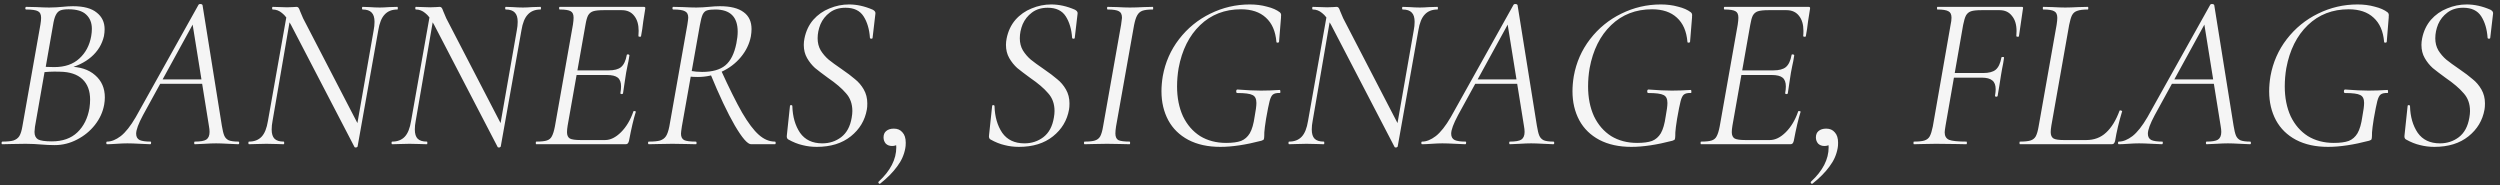 <?xml version="1.0" encoding="UTF-8"?> <svg xmlns="http://www.w3.org/2000/svg" width="364" height="27" viewBox="0 0 364 27" fill="none"><rect x="0" y="0" width="364" height="27" fill="#333333" stroke="none"/><path d="M9.984 9.704C11.627 9.704 12.917 10.12 13.856 10.952C14.795 11.763 15.264 12.84 15.264 14.184C15.264 14.525 15.232 14.877 15.168 15.24C14.976 16.307 14.528 17.288 13.824 18.184C13.12 19.08 12.245 19.795 11.2 20.328C10.176 20.861 9.099 21.128 7.968 21.128C7.328 21.128 6.635 21.096 5.888 21.032C5.632 21.011 5.323 20.989 4.96 20.968C4.597 20.947 4.192 20.936 3.744 20.936L1.728 20.968C1.387 20.989 0.917 21 0.32 21C0.256 21 0.224 20.936 0.224 20.808C0.245 20.68 0.277 20.616 0.32 20.616C1.045 20.616 1.589 20.563 1.952 20.456C2.336 20.328 2.624 20.115 2.816 19.816C3.008 19.496 3.157 19.016 3.264 18.376L5.888 3.56C5.952 3.176 5.984 2.856 5.984 2.6C5.984 2.109 5.835 1.789 5.536 1.64C5.237 1.469 4.661 1.384 3.808 1.384C3.723 1.384 3.68 1.32 3.68 1.192C3.701 1.064 3.744 1 3.808 1L5.28 1.032C6.091 1.075 6.72 1.096 7.168 1.096C7.552 1.096 7.893 1.085 8.192 1.064C8.512 1.043 8.789 1.021 9.024 1C9.643 0.936 10.176 0.904 10.624 0.904C12.181 0.904 13.333 1.213 14.08 1.832C14.848 2.429 15.232 3.24 15.232 4.264C15.232 4.563 15.2 4.893 15.136 5.256C14.859 6.451 14.24 7.464 13.28 8.296C12.341 9.107 11.115 9.693 9.6 10.056L9.984 9.704ZM9.984 1.352C9.472 1.352 9.077 1.405 8.8 1.512C8.523 1.619 8.299 1.843 8.128 2.184C7.957 2.504 7.819 3.016 7.712 3.72L6.624 9.928L5.728 9.672C6.56 9.736 7.285 9.768 7.904 9.768C9.44 9.768 10.656 9.352 11.552 8.52C12.469 7.688 13.045 6.6 13.28 5.256C13.344 4.893 13.376 4.541 13.376 4.2C13.376 3.325 13.099 2.632 12.544 2.12C12.011 1.608 11.157 1.352 9.984 1.352ZM7.552 20.584C9.109 20.584 10.347 20.147 11.264 19.272C12.181 18.397 12.768 17.224 13.024 15.752C13.088 15.304 13.12 14.888 13.12 14.504C13.12 13.224 12.747 12.232 12 11.528C11.253 10.824 10.165 10.461 8.736 10.44C7.648 10.397 6.635 10.451 5.696 10.6L6.528 10.248L5.088 18.472C5.045 18.856 5.024 19.101 5.024 19.208C5.024 19.72 5.195 20.083 5.536 20.296C5.899 20.488 6.571 20.584 7.552 20.584ZM15.6 21C15.514 21 15.472 20.936 15.472 20.808C15.472 20.68 15.514 20.616 15.6 20.616C16.218 20.616 16.88 20.349 17.584 19.816C18.288 19.261 19.013 18.344 19.759 17.064L28.912 0.68C28.954 0.616 29.029 0.584 29.136 0.584C29.328 0.584 29.445 0.637 29.488 0.744L32.303 18.312C32.41 18.973 32.528 19.453 32.656 19.752C32.783 20.051 32.997 20.275 33.295 20.424C33.615 20.552 34.085 20.616 34.703 20.616C34.789 20.616 34.831 20.68 34.831 20.808C34.831 20.936 34.789 21 34.703 21C34.383 21 33.904 20.979 33.264 20.936C32.495 20.893 31.898 20.872 31.471 20.872C31.023 20.872 30.458 20.893 29.776 20.936C29.136 20.979 28.666 21 28.367 21C28.303 21 28.271 20.936 28.271 20.808C28.271 20.68 28.303 20.616 28.367 20.616C29.178 20.616 29.733 20.52 30.032 20.328C30.352 20.115 30.512 19.741 30.512 19.208C30.512 18.952 30.48 18.653 30.416 18.312L27.983 3.176L28.784 2.248L20.816 16.776C20.154 18.013 19.823 18.909 19.823 19.464C19.823 19.912 19.994 20.221 20.335 20.392C20.677 20.541 21.2 20.616 21.904 20.616C21.989 20.616 22.021 20.68 22 20.808C22 20.936 21.957 21 21.872 21C21.637 21 21.157 20.979 20.431 20.936C19.621 20.893 18.991 20.872 18.544 20.872C18.096 20.872 17.573 20.893 16.976 20.936C16.378 20.979 15.919 21 15.6 21ZM23.343 11.56H30.224L30.288 12.2H22.863L23.343 11.56ZM42.371 3.624C41.923 2.792 41.486 2.216 41.059 1.896C40.654 1.555 40.206 1.384 39.715 1.384C39.651 1.384 39.619 1.32 39.619 1.192C39.619 1.064 39.651 1 39.715 1L40.803 1.032C41.038 1.053 41.368 1.064 41.795 1.064C42.136 1.064 42.424 1.053 42.659 1.032C42.894 1.011 43.064 1 43.171 1C43.299 1 43.395 1.043 43.459 1.128C43.523 1.192 43.598 1.352 43.683 1.608C43.854 2.035 44.003 2.387 44.131 2.664L52.291 18.408L52.067 21.32C52.067 21.363 52.035 21.395 51.971 21.416C51.928 21.459 51.875 21.48 51.811 21.48C51.683 21.48 51.608 21.437 51.587 21.352L42.371 3.624ZM36.259 21C36.195 21 36.163 20.936 36.163 20.808C36.163 20.68 36.195 20.616 36.259 20.616C37.027 20.616 37.635 20.381 38.083 19.912C38.531 19.443 38.84 18.675 39.011 17.608L41.827 1.736L42.403 1.8L39.683 17.608C39.598 18.035 39.555 18.451 39.555 18.856C39.555 19.475 39.694 19.923 39.971 20.2C40.248 20.477 40.696 20.616 41.315 20.616C41.358 20.616 41.379 20.68 41.379 20.808C41.379 20.936 41.358 21 41.315 21C40.867 21 40.515 20.989 40.259 20.968L38.787 20.936L37.411 20.968C37.134 20.989 36.75 21 36.259 21ZM51.651 20.136L54.403 4.424C54.488 3.997 54.531 3.581 54.531 3.176C54.531 2.557 54.392 2.109 54.115 1.832C53.838 1.533 53.4 1.384 52.803 1.384C52.739 1.384 52.707 1.32 52.707 1.192C52.707 1.064 52.739 1 52.803 1L53.763 1.032C54.36 1.075 54.872 1.096 55.299 1.096C55.64 1.096 56.11 1.075 56.707 1.032L57.859 1C57.902 1 57.923 1.064 57.923 1.192C57.923 1.32 57.902 1.384 57.859 1.384C57.07 1.384 56.451 1.629 56.003 2.12C55.555 2.589 55.246 3.357 55.075 4.424L52.067 21.32L51.651 20.136ZM63.215 3.624C62.767 2.792 62.329 2.216 61.903 1.896C61.497 1.555 61.049 1.384 60.559 1.384C60.495 1.384 60.463 1.32 60.463 1.192C60.463 1.064 60.495 1 60.559 1L61.647 1.032C61.881 1.053 62.212 1.064 62.639 1.064C62.98 1.064 63.268 1.053 63.503 1.032C63.737 1.011 63.908 1 64.015 1C64.143 1 64.239 1.043 64.303 1.128C64.367 1.192 64.441 1.352 64.527 1.608C64.697 2.035 64.847 2.387 64.975 2.664L73.135 18.408L72.911 21.32C72.911 21.363 72.879 21.395 72.815 21.416C72.772 21.459 72.719 21.48 72.655 21.48C72.527 21.48 72.452 21.437 72.431 21.352L63.215 3.624ZM57.103 21C57.039 21 57.007 20.936 57.007 20.808C57.007 20.68 57.039 20.616 57.103 20.616C57.871 20.616 58.479 20.381 58.927 19.912C59.375 19.443 59.684 18.675 59.855 17.608L62.671 1.736L63.247 1.8L60.527 17.608C60.441 18.035 60.399 18.451 60.399 18.856C60.399 19.475 60.537 19.923 60.815 20.2C61.092 20.477 61.54 20.616 62.159 20.616C62.201 20.616 62.223 20.68 62.223 20.808C62.223 20.936 62.201 21 62.159 21C61.711 21 61.359 20.989 61.103 20.968L59.631 20.936L58.255 20.968C57.977 20.989 57.593 21 57.103 21ZM72.495 20.136L75.247 4.424C75.332 3.997 75.375 3.581 75.375 3.176C75.375 2.557 75.236 2.109 74.959 1.832C74.681 1.533 74.244 1.384 73.647 1.384C73.583 1.384 73.551 1.32 73.551 1.192C73.551 1.064 73.583 1 73.647 1L74.607 1.032C75.204 1.075 75.716 1.096 76.143 1.096C76.484 1.096 76.953 1.075 77.551 1.032L78.703 1C78.745 1 78.767 1.064 78.767 1.192C78.767 1.32 78.745 1.384 78.703 1.384C77.913 1.384 77.295 1.629 76.847 2.12C76.399 2.589 76.089 3.357 75.919 4.424L72.911 21.32L72.495 20.136ZM78.075 21C78.032 21 78.01 20.936 78.01 20.808C78.01 20.68 78.032 20.616 78.075 20.616C78.778 20.616 79.29 20.563 79.611 20.456C79.952 20.349 80.197 20.147 80.347 19.848C80.517 19.549 80.666 19.069 80.794 18.408L83.418 3.592C83.483 3.165 83.514 2.824 83.514 2.568C83.514 2.099 83.376 1.789 83.099 1.64C82.821 1.469 82.288 1.384 81.499 1.384C81.434 1.384 81.403 1.32 81.403 1.192C81.403 1.064 81.434 1 81.499 1H93.754C93.925 1 93.989 1.096 93.947 1.288L93.659 3.112C93.573 3.88 93.466 4.595 93.338 5.256C93.317 5.341 93.243 5.373 93.115 5.352C92.987 5.331 92.933 5.288 92.954 5.224C92.976 5.053 92.987 4.808 92.987 4.488C92.987 3.571 92.773 2.845 92.347 2.312C91.92 1.757 91.312 1.48 90.522 1.48H87.898C87.216 1.48 86.704 1.533 86.362 1.64C86.043 1.747 85.797 1.949 85.626 2.248C85.477 2.525 85.349 2.984 85.243 3.624L82.65 18.28C82.587 18.664 82.555 18.984 82.555 19.24C82.555 19.688 82.693 19.997 82.971 20.168C83.248 20.317 83.781 20.392 84.57 20.392H88.091C88.88 20.392 89.659 20.008 90.427 19.24C91.195 18.472 91.792 17.469 92.219 16.232C92.24 16.168 92.304 16.147 92.41 16.168C92.538 16.189 92.592 16.232 92.57 16.296C92.251 17.299 91.92 18.707 91.579 20.52C91.536 20.691 91.472 20.819 91.386 20.904C91.323 20.968 91.216 21 91.067 21H78.075ZM90.715 13.576C90.693 13.661 90.618 13.704 90.49 13.704C90.362 13.683 90.309 13.629 90.331 13.544C90.394 13.181 90.427 12.861 90.427 12.584C90.427 11.987 90.266 11.56 89.947 11.304C89.626 11.048 89.104 10.92 88.379 10.92H83.13L83.227 10.248H88.603C89.434 10.248 90.043 10.088 90.427 9.768C90.832 9.427 91.109 8.84 91.258 8.008C91.258 7.944 91.323 7.912 91.451 7.912C91.493 7.912 91.536 7.933 91.579 7.976C91.642 7.997 91.664 8.029 91.642 8.072C91.557 8.669 91.461 9.181 91.355 9.608L91.162 10.6L90.971 11.848C90.971 11.912 90.885 12.488 90.715 13.576ZM94.48 21C94.395 21 94.352 20.936 94.352 20.808C94.352 20.68 94.395 20.616 94.48 20.616C95.205 20.616 95.749 20.563 96.112 20.456C96.496 20.328 96.784 20.115 96.976 19.816C97.168 19.517 97.328 19.048 97.456 18.408L100.08 3.592C100.165 3.037 100.208 2.696 100.208 2.568C100.208 2.099 100.048 1.789 99.728 1.64C99.429 1.469 98.864 1.384 98.032 1.384C97.947 1.384 97.904 1.32 97.904 1.192C97.904 1.064 97.947 1 98.032 1L99.44 1.032C100.251 1.075 100.901 1.096 101.392 1.096C101.733 1.096 102.053 1.085 102.352 1.064C102.672 1.043 102.949 1.021 103.184 1C103.803 0.936 104.347 0.904 104.816 0.904C106.352 0.904 107.504 1.192 108.272 1.768C109.04 2.323 109.424 3.144 109.424 4.232C109.424 4.552 109.392 4.904 109.328 5.288C109.115 6.397 108.624 7.411 107.856 8.328C107.109 9.224 106.181 9.928 105.072 10.44C103.963 10.952 102.811 11.208 101.616 11.208C101.104 11.208 100.699 11.187 100.4 11.144L100.496 10.312C101.072 10.419 101.648 10.472 102.224 10.472C103.717 10.472 104.848 10.152 105.616 9.512C106.384 8.872 106.917 7.805 107.216 6.312C107.344 5.672 107.408 5.107 107.408 4.616C107.408 2.461 106.32 1.384 104.144 1.384C103.611 1.384 103.216 1.427 102.96 1.512C102.704 1.576 102.491 1.768 102.32 2.088C102.171 2.408 102.032 2.931 101.904 3.656L99.28 18.408C99.195 18.963 99.152 19.315 99.152 19.464C99.152 19.912 99.301 20.221 99.6 20.392C99.899 20.541 100.464 20.616 101.296 20.616C101.381 20.616 101.424 20.68 101.424 20.808C101.424 20.936 101.392 21 101.328 21C100.709 21 100.229 20.989 99.888 20.968L97.904 20.936L95.952 20.968C95.589 20.989 95.099 21 94.48 21ZM109.36 21C108.848 21 108.059 20.093 106.992 18.28C105.925 16.445 104.731 13.917 103.408 10.696L104.944 10.152C106.16 12.819 107.195 14.899 108.048 16.392C108.923 17.885 109.733 18.963 110.48 19.624C111.227 20.285 112.005 20.616 112.816 20.616C112.901 20.616 112.944 20.68 112.944 20.808C112.944 20.936 112.901 21 112.816 21H109.36ZM118.919 21.384C118.193 21.384 117.5 21.299 116.839 21.128C116.177 20.979 115.484 20.701 114.759 20.296C114.588 20.189 114.524 19.987 114.567 19.688L115.015 15.464C115.015 15.357 115.068 15.304 115.174 15.304C115.303 15.304 115.367 15.357 115.367 15.464C115.409 17 115.783 18.291 116.487 19.336C117.212 20.36 118.289 20.872 119.719 20.872C120.764 20.872 121.681 20.573 122.47 19.976C123.281 19.357 123.793 18.408 124.007 17.128C124.071 16.765 124.103 16.445 124.103 16.168C124.103 15.123 123.793 14.259 123.175 13.576C122.577 12.872 121.703 12.125 120.551 11.336C119.761 10.76 119.132 10.28 118.663 9.896C118.215 9.491 117.831 9.011 117.511 8.456C117.191 7.901 117.031 7.261 117.031 6.536C117.031 6.237 117.063 5.928 117.127 5.608C117.34 4.541 117.767 3.635 118.407 2.888C119.068 2.141 119.857 1.587 120.775 1.224C121.692 0.84 122.641 0.648 123.623 0.648C124.753 0.648 125.905 0.904 127.079 1.416C127.356 1.565 127.484 1.747 127.463 1.96L127.047 5.512C127.047 5.597 126.983 5.64 126.855 5.64C126.748 5.64 126.684 5.597 126.663 5.512C126.577 4.253 126.268 3.208 125.735 2.376C125.201 1.544 124.327 1.128 123.111 1.128C122.193 1.128 121.425 1.363 120.807 1.832C120.209 2.28 119.761 2.845 119.463 3.528C119.185 4.211 119.047 4.893 119.047 5.576C119.047 6.237 119.196 6.824 119.495 7.336C119.815 7.848 120.199 8.296 120.647 8.68C121.095 9.043 121.724 9.501 122.535 10.056C123.345 10.611 123.996 11.101 124.487 11.528C124.999 11.933 125.425 12.435 125.767 13.032C126.108 13.629 126.279 14.301 126.279 15.048C126.279 15.432 126.257 15.731 126.215 15.944C125.937 17.523 125.159 18.824 123.879 19.848C122.599 20.872 120.945 21.384 118.919 21.384ZM128.164 26.728C128.142 26.749 128.11 26.76 128.068 26.76C128.004 26.76 127.95 26.717 127.908 26.632C127.865 26.547 127.876 26.483 127.94 26.44C129.646 24.861 130.5 23.197 130.5 21.448C130.5 20.936 130.372 20.573 130.116 20.36L131.012 20.072C131.033 20.456 130.937 20.755 130.724 20.968C130.532 21.16 130.254 21.256 129.892 21.256C129.508 21.256 129.198 21.139 128.964 20.904C128.75 20.648 128.644 20.349 128.644 20.008C128.644 19.603 128.772 19.293 129.028 19.08C129.305 18.845 129.678 18.728 130.148 18.728C130.681 18.728 131.097 18.909 131.396 19.272C131.716 19.613 131.876 20.115 131.876 20.776C131.876 21.117 131.854 21.384 131.812 21.576C131.641 22.536 131.246 23.421 130.628 24.232C130.03 25.064 129.209 25.896 128.164 26.728ZM148.356 21.384C147.631 21.384 146.937 21.299 146.276 21.128C145.615 20.979 144.921 20.701 144.196 20.296C144.025 20.189 143.961 19.987 144.004 19.688L144.452 15.464C144.452 15.357 144.505 15.304 144.612 15.304C144.74 15.304 144.804 15.357 144.804 15.464C144.847 17 145.22 18.291 145.924 19.336C146.649 20.36 147.727 20.872 149.156 20.872C150.201 20.872 151.119 20.573 151.908 19.976C152.719 19.357 153.231 18.408 153.444 17.128C153.508 16.765 153.54 16.445 153.54 16.168C153.54 15.123 153.231 14.259 152.612 13.576C152.015 12.872 151.14 12.125 149.988 11.336C149.199 10.76 148.569 10.28 148.1 9.896C147.652 9.491 147.268 9.011 146.948 8.456C146.628 7.901 146.468 7.261 146.468 6.536C146.468 6.237 146.5 5.928 146.564 5.608C146.777 4.541 147.204 3.635 147.844 2.888C148.505 2.141 149.295 1.587 150.212 1.224C151.129 0.84 152.079 0.648 153.06 0.648C154.191 0.648 155.343 0.904 156.516 1.416C156.793 1.565 156.921 1.747 156.9 1.96L156.484 5.512C156.484 5.597 156.42 5.64 156.292 5.64C156.185 5.64 156.121 5.597 156.1 5.512C156.015 4.253 155.705 3.208 155.172 2.376C154.639 1.544 153.764 1.128 152.548 1.128C151.631 1.128 150.863 1.363 150.244 1.832C149.647 2.28 149.199 2.845 148.9 3.528C148.623 4.211 148.484 4.893 148.484 5.576C148.484 6.237 148.633 6.824 148.932 7.336C149.252 7.848 149.636 8.296 150.084 8.68C150.532 9.043 151.161 9.501 151.972 10.056C152.783 10.611 153.433 11.101 153.924 11.528C154.436 11.933 154.863 12.435 155.204 13.032C155.545 13.629 155.716 14.301 155.716 15.048C155.716 15.432 155.695 15.731 155.652 15.944C155.375 17.523 154.596 18.824 153.316 19.848C152.036 20.872 150.383 21.384 148.356 21.384ZM157.921 21C157.857 21 157.825 20.936 157.825 20.808C157.825 20.68 157.857 20.616 157.921 20.616C158.604 20.616 159.105 20.563 159.425 20.456C159.767 20.349 160.023 20.147 160.193 19.848C160.364 19.528 160.503 19.048 160.609 18.408L163.233 3.592C163.319 3.037 163.361 2.707 163.361 2.6C163.361 2.109 163.212 1.789 162.913 1.64C162.615 1.469 162.071 1.384 161.281 1.384C161.217 1.384 161.185 1.32 161.185 1.192C161.185 1.064 161.217 1 161.281 1L162.657 1.032C163.425 1.075 164.044 1.096 164.513 1.096C165.068 1.096 165.751 1.075 166.561 1.032L167.841 1C167.884 1 167.905 1.064 167.905 1.192C167.905 1.32 167.884 1.384 167.841 1.384C167.159 1.384 166.647 1.448 166.305 1.576C165.985 1.704 165.74 1.928 165.569 2.248C165.399 2.547 165.249 3.016 165.121 3.656L162.497 18.408C162.433 18.813 162.401 19.155 162.401 19.432C162.401 19.901 162.54 20.221 162.817 20.392C163.116 20.541 163.671 20.616 164.481 20.616C164.524 20.616 164.545 20.68 164.545 20.808C164.545 20.936 164.524 21 164.481 21C163.905 21 163.457 20.989 163.137 20.968L161.185 20.936L159.297 20.968C158.977 20.989 158.519 21 157.921 21ZM177.685 21.384C175.872 21.384 174.314 21.043 173.013 20.36C171.733 19.677 170.762 18.728 170.101 17.512C169.44 16.275 169.109 14.867 169.109 13.288C169.109 12.584 169.173 11.848 169.301 11.08C169.664 9.075 170.453 7.283 171.669 5.704C172.906 4.104 174.421 2.867 176.213 1.992C178.026 1.096 179.946 0.648 181.973 0.648C182.869 0.648 183.701 0.755 184.469 0.968C185.258 1.16 185.888 1.437 186.357 1.8C186.464 1.907 186.517 2.003 186.517 2.088C186.538 2.152 186.538 2.237 186.517 2.344C186.517 2.429 186.517 2.493 186.517 2.536L186.229 6.088C186.208 6.173 186.133 6.216 186.005 6.216C185.898 6.216 185.845 6.173 185.845 6.088C185.717 4.552 185.205 3.379 184.309 2.568C183.434 1.757 182.229 1.352 180.693 1.352C178.325 1.352 176.341 2.12 174.741 3.656C173.141 5.192 172.096 7.283 171.605 9.928C171.456 10.803 171.381 11.688 171.381 12.584C171.381 14.227 171.669 15.677 172.245 16.936C172.842 18.173 173.674 19.133 174.741 19.816C175.829 20.477 177.088 20.808 178.517 20.808C179.434 20.808 180.16 20.712 180.693 20.52C181.226 20.307 181.653 19.933 181.973 19.4C182.293 18.845 182.528 18.035 182.677 16.968C182.848 16.072 182.933 15.411 182.933 14.984C182.933 14.387 182.741 14.003 182.357 13.832C181.994 13.64 181.258 13.544 180.149 13.544C180.106 13.544 180.064 13.523 180.021 13.48C180 13.416 179.989 13.352 179.989 13.288C179.989 13.224 180 13.171 180.021 13.128C180.064 13.064 180.106 13.032 180.149 13.032C181.536 13.139 182.677 13.192 183.573 13.192C184.448 13.192 185.365 13.16 186.325 13.096C186.389 13.096 186.421 13.171 186.421 13.32C186.442 13.469 186.41 13.544 186.325 13.544C185.877 13.523 185.546 13.597 185.333 13.768C185.141 13.917 184.981 14.237 184.853 14.728C184.725 15.219 184.554 16.072 184.341 17.288C184.192 18.227 184.106 18.888 184.085 19.272C184.085 19.656 184.074 19.933 184.053 20.104C184.032 20.232 184 20.317 183.957 20.36C183.914 20.381 183.818 20.424 183.669 20.488C181.386 21.085 179.392 21.384 177.685 21.384ZM193.809 3.624C193.361 2.792 192.923 2.216 192.497 1.896C192.091 1.555 191.643 1.384 191.153 1.384C191.089 1.384 191.057 1.32 191.057 1.192C191.057 1.064 191.089 1 191.153 1L192.241 1.032C192.475 1.053 192.806 1.064 193.233 1.064C193.574 1.064 193.862 1.053 194.097 1.032C194.331 1.011 194.502 1 194.609 1C194.737 1 194.833 1.043 194.897 1.128C194.961 1.192 195.035 1.352 195.121 1.608C195.291 2.035 195.441 2.387 195.569 2.664L203.729 18.408L203.505 21.32C203.505 21.363 203.473 21.395 203.409 21.416C203.366 21.459 203.313 21.48 203.249 21.48C203.121 21.48 203.046 21.437 203.025 21.352L193.809 3.624ZM187.697 21C187.633 21 187.601 20.936 187.601 20.808C187.601 20.68 187.633 20.616 187.697 20.616C188.465 20.616 189.073 20.381 189.521 19.912C189.969 19.443 190.278 18.675 190.449 17.608L193.265 1.736L193.841 1.8L191.121 17.608C191.035 18.035 190.993 18.451 190.993 18.856C190.993 19.475 191.131 19.923 191.409 20.2C191.686 20.477 192.134 20.616 192.753 20.616C192.795 20.616 192.817 20.68 192.817 20.808C192.817 20.936 192.795 21 192.753 21C192.305 21 191.953 20.989 191.697 20.968L190.225 20.936L188.849 20.968C188.571 20.989 188.187 21 187.697 21ZM203.089 20.136L205.841 4.424C205.926 3.997 205.969 3.581 205.969 3.176C205.969 2.557 205.83 2.109 205.553 1.832C205.275 1.533 204.838 1.384 204.241 1.384C204.177 1.384 204.145 1.32 204.145 1.192C204.145 1.064 204.177 1 204.241 1L205.201 1.032C205.798 1.075 206.31 1.096 206.737 1.096C207.078 1.096 207.547 1.075 208.145 1.032L209.297 1C209.339 1 209.361 1.064 209.361 1.192C209.361 1.32 209.339 1.384 209.297 1.384C208.507 1.384 207.889 1.629 207.441 2.12C206.993 2.589 206.683 3.357 206.513 4.424L203.505 21.32L203.089 20.136ZM207.068 21C206.983 21 206.94 20.936 206.94 20.808C206.94 20.68 206.983 20.616 207.068 20.616C207.687 20.616 208.348 20.349 209.052 19.816C209.756 19.261 210.482 18.344 211.228 17.064L220.38 0.68C220.423 0.616 220.498 0.584 220.604 0.584C220.796 0.584 220.914 0.637 220.956 0.744L223.772 18.312C223.879 18.973 223.996 19.453 224.124 19.752C224.252 20.051 224.466 20.275 224.764 20.424C225.084 20.552 225.554 20.616 226.172 20.616C226.258 20.616 226.3 20.68 226.3 20.808C226.3 20.936 226.258 21 226.172 21C225.852 21 225.372 20.979 224.732 20.936C223.964 20.893 223.367 20.872 222.94 20.872C222.492 20.872 221.927 20.893 221.244 20.936C220.604 20.979 220.135 21 219.836 21C219.772 21 219.74 20.936 219.74 20.808C219.74 20.68 219.772 20.616 219.836 20.616C220.647 20.616 221.202 20.52 221.5 20.328C221.82 20.115 221.98 19.741 221.98 19.208C221.98 18.952 221.948 18.653 221.884 18.312L219.452 3.176L220.252 2.248L212.284 16.776C211.623 18.013 211.292 18.909 211.292 19.464C211.292 19.912 211.463 20.221 211.804 20.392C212.146 20.541 212.668 20.616 213.372 20.616C213.458 20.616 213.49 20.68 213.468 20.808C213.468 20.936 213.426 21 213.34 21C213.106 21 212.626 20.979 211.9 20.936C211.09 20.893 210.46 20.872 210.012 20.872C209.564 20.872 209.042 20.893 208.444 20.936C207.847 20.979 207.388 21 207.068 21ZM214.812 11.56H221.692L221.756 12.2H214.332L214.812 11.56ZM237.529 21.384C235.715 21.384 234.158 21.043 232.857 20.36C231.577 19.677 230.606 18.728 229.945 17.512C229.283 16.275 228.953 14.867 228.953 13.288C228.953 12.584 229.017 11.848 229.145 11.08C229.507 9.075 230.297 7.283 231.513 5.704C232.75 4.104 234.265 2.867 236.057 1.992C237.87 1.096 239.79 0.648 241.817 0.648C242.713 0.648 243.545 0.755 244.313 0.968C245.102 1.16 245.731 1.437 246.201 1.8C246.307 1.907 246.361 2.003 246.361 2.088C246.382 2.152 246.382 2.237 246.361 2.344C246.361 2.429 246.361 2.493 246.361 2.536L246.073 6.088C246.051 6.173 245.977 6.216 245.849 6.216C245.742 6.216 245.689 6.173 245.689 6.088C245.561 4.552 245.049 3.379 244.153 2.568C243.278 1.757 242.073 1.352 240.537 1.352C238.169 1.352 236.185 2.12 234.585 3.656C232.985 5.192 231.939 7.283 231.449 9.928C231.299 10.803 231.225 11.688 231.225 12.584C231.225 14.227 231.513 15.677 232.089 16.936C232.686 18.173 233.518 19.133 234.585 19.816C235.673 20.477 236.931 20.808 238.361 20.808C239.278 20.808 240.003 20.712 240.537 20.52C241.07 20.307 241.497 19.933 241.817 19.4C242.137 18.845 242.371 18.035 242.521 16.968C242.691 16.072 242.777 15.411 242.777 14.984C242.777 14.387 242.585 14.003 242.201 13.832C241.838 13.64 241.102 13.544 239.993 13.544C239.95 13.544 239.907 13.523 239.865 13.48C239.843 13.416 239.833 13.352 239.833 13.288C239.833 13.224 239.843 13.171 239.865 13.128C239.907 13.064 239.95 13.032 239.993 13.032C241.379 13.139 242.521 13.192 243.417 13.192C244.291 13.192 245.209 13.16 246.169 13.096C246.233 13.096 246.265 13.171 246.265 13.32C246.286 13.469 246.254 13.544 246.169 13.544C245.721 13.523 245.39 13.597 245.177 13.768C244.985 13.917 244.825 14.237 244.697 14.728C244.569 15.219 244.398 16.072 244.185 17.288C244.035 18.227 243.95 18.888 243.929 19.272C243.929 19.656 243.918 19.933 243.897 20.104C243.875 20.232 243.843 20.317 243.801 20.36C243.758 20.381 243.662 20.424 243.513 20.488C241.23 21.085 239.235 21.384 237.529 21.384ZM247.668 21C247.626 21 247.604 20.936 247.604 20.808C247.604 20.68 247.626 20.616 247.668 20.616C248.372 20.616 248.884 20.563 249.204 20.456C249.546 20.349 249.791 20.147 249.94 19.848C250.111 19.549 250.26 19.069 250.388 18.408L253.012 3.592C253.076 3.165 253.108 2.824 253.108 2.568C253.108 2.099 252.97 1.789 252.692 1.64C252.415 1.469 251.882 1.384 251.092 1.384C251.028 1.384 250.996 1.32 250.996 1.192C250.996 1.064 251.028 1 251.092 1H263.348C263.519 1 263.583 1.096 263.54 1.288L263.252 3.112C263.167 3.88 263.06 4.595 262.932 5.256C262.911 5.341 262.836 5.373 262.708 5.352C262.58 5.331 262.527 5.288 262.548 5.224C262.57 5.053 262.58 4.808 262.58 4.488C262.58 3.571 262.367 2.845 261.94 2.312C261.514 1.757 260.906 1.48 260.116 1.48H257.492C256.81 1.48 256.298 1.533 255.956 1.64C255.636 1.747 255.391 1.949 255.22 2.248C255.071 2.525 254.943 2.984 254.836 3.624L252.244 18.28C252.18 18.664 252.148 18.984 252.148 19.24C252.148 19.688 252.287 19.997 252.564 20.168C252.842 20.317 253.375 20.392 254.164 20.392H257.684C258.474 20.392 259.252 20.008 260.02 19.24C260.788 18.472 261.386 17.469 261.812 16.232C261.834 16.168 261.898 16.147 262.004 16.168C262.132 16.189 262.186 16.232 262.164 16.296C261.844 17.299 261.514 18.707 261.172 20.52C261.13 20.691 261.066 20.819 260.98 20.904C260.916 20.968 260.81 21 260.66 21H247.668ZM260.308 13.576C260.287 13.661 260.212 13.704 260.084 13.704C259.956 13.683 259.903 13.629 259.924 13.544C259.988 13.181 260.02 12.861 260.02 12.584C260.02 11.987 259.86 11.56 259.54 11.304C259.22 11.048 258.698 10.92 257.972 10.92H252.724L252.82 10.248H258.196C259.028 10.248 259.636 10.088 260.02 9.768C260.426 9.427 260.703 8.84 260.852 8.008C260.852 7.944 260.916 7.912 261.044 7.912C261.087 7.912 261.13 7.933 261.172 7.976C261.236 7.997 261.258 8.029 261.236 8.072C261.151 8.669 261.055 9.181 260.948 9.608L260.756 10.6L260.564 11.848C260.564 11.912 260.479 12.488 260.308 13.576ZM263.914 26.728C263.892 26.749 263.86 26.76 263.818 26.76C263.754 26.76 263.7 26.717 263.658 26.632C263.615 26.547 263.626 26.483 263.69 26.44C265.396 24.861 266.25 23.197 266.25 21.448C266.25 20.936 266.122 20.573 265.866 20.36L266.762 20.072C266.783 20.456 266.687 20.755 266.474 20.968C266.282 21.16 266.004 21.256 265.642 21.256C265.258 21.256 264.948 21.139 264.714 20.904C264.5 20.648 264.394 20.349 264.394 20.008C264.394 19.603 264.522 19.293 264.778 19.08C265.055 18.845 265.428 18.728 265.898 18.728C266.431 18.728 266.847 18.909 267.146 19.272C267.466 19.613 267.626 20.115 267.626 20.776C267.626 21.117 267.604 21.384 267.562 21.576C267.391 22.536 266.996 23.421 266.378 24.232C265.78 25.064 264.959 25.896 263.914 26.728ZM278.666 21C278.623 21 278.602 20.936 278.602 20.808C278.602 20.68 278.623 20.616 278.666 20.616C279.349 20.616 279.861 20.563 280.202 20.456C280.543 20.349 280.799 20.147 280.97 19.848C281.141 19.528 281.29 19.048 281.418 18.408L284.01 3.592C284.095 3.229 284.138 2.888 284.138 2.568C284.138 2.099 283.989 1.789 283.69 1.64C283.391 1.469 282.858 1.384 282.09 1.384C282.047 1.384 282.026 1.32 282.026 1.192C282.026 1.064 282.047 1 282.09 1H294.378C294.549 1 294.602 1.096 294.538 1.288L293.962 5.256C293.941 5.341 293.866 5.373 293.738 5.352C293.61 5.331 293.557 5.288 293.578 5.224C293.599 5.053 293.61 4.819 293.61 4.52C293.61 3.581 293.386 2.845 292.938 2.312C292.511 1.757 291.914 1.48 291.146 1.48H288.49C287.807 1.48 287.306 1.533 286.986 1.64C286.666 1.747 286.421 1.949 286.25 2.248C286.101 2.525 285.962 2.984 285.834 3.624L283.274 18.28C283.189 18.792 283.146 19.123 283.146 19.272C283.146 19.805 283.359 20.168 283.786 20.36C284.234 20.531 285.077 20.616 286.314 20.616C286.357 20.616 286.378 20.68 286.378 20.808C286.378 20.936 286.357 21 286.314 21C285.631 21 285.087 20.989 284.682 20.968L281.866 20.936L280.01 20.968C279.69 20.989 279.242 21 278.666 21ZM290.858 13.96C290.837 14.045 290.762 14.088 290.634 14.088C290.506 14.067 290.453 14.013 290.474 13.928C290.538 13.565 290.57 13.256 290.57 13C290.57 12.403 290.41 11.976 290.09 11.72C289.77 11.443 289.247 11.304 288.522 11.304H283.434L283.53 10.632H288.746C289.578 10.632 290.186 10.472 290.57 10.152C290.975 9.811 291.253 9.224 291.402 8.392C291.423 8.307 291.498 8.275 291.626 8.296C291.754 8.296 291.807 8.339 291.786 8.424C291.722 8.915 291.626 9.459 291.498 10.056L291.338 10.984C291.189 11.859 291.103 12.403 291.082 12.616L290.858 13.96ZM294.103 21C294.06 21 294.039 20.936 294.039 20.808C294.039 20.68 294.06 20.616 294.103 20.616C294.785 20.616 295.297 20.563 295.639 20.456C295.98 20.349 296.236 20.147 296.407 19.848C296.577 19.528 296.716 19.048 296.823 18.408L299.447 3.592C299.511 3.165 299.543 2.835 299.543 2.6C299.543 2.109 299.393 1.789 299.095 1.64C298.817 1.469 298.284 1.384 297.495 1.384C297.452 1.384 297.431 1.32 297.431 1.192C297.431 1.064 297.452 1 297.495 1L298.839 1.032C299.607 1.075 300.225 1.096 300.695 1.096C301.185 1.096 301.836 1.075 302.647 1.032L303.991 1C304.033 1 304.055 1.064 304.055 1.192C304.055 1.32 304.033 1.384 303.991 1.384C303.308 1.384 302.796 1.448 302.455 1.576C302.113 1.683 301.857 1.896 301.687 2.216C301.537 2.515 301.399 2.984 301.271 3.624L298.679 18.28C298.615 18.664 298.583 18.984 298.583 19.24C298.583 19.688 298.721 19.997 298.999 20.168C299.276 20.317 299.777 20.392 300.503 20.392H303.735C304.908 20.392 305.879 20.029 306.647 19.304C307.436 18.579 308.087 17.523 308.599 16.136C308.599 16.093 308.641 16.072 308.727 16.072C308.791 16.072 308.855 16.093 308.919 16.136C308.983 16.157 309.004 16.179 308.983 16.2C308.513 17.757 308.172 19.197 307.959 20.52C307.916 20.691 307.852 20.819 307.767 20.904C307.703 20.968 307.596 21 307.447 21H294.103ZM308.506 21C308.42 21 308.378 20.936 308.378 20.808C308.378 20.68 308.42 20.616 308.506 20.616C309.124 20.616 309.786 20.349 310.49 19.816C311.194 19.261 311.919 18.344 312.666 17.064L321.818 0.68C321.86 0.616 321.935 0.584 322.042 0.584C322.234 0.584 322.351 0.637 322.394 0.744L325.21 18.312C325.316 18.973 325.434 19.453 325.562 19.752C325.69 20.051 325.903 20.275 326.202 20.424C326.522 20.552 326.991 20.616 327.61 20.616C327.695 20.616 327.738 20.68 327.738 20.808C327.738 20.936 327.695 21 327.61 21C327.29 21 326.81 20.979 326.17 20.936C325.402 20.893 324.804 20.872 324.378 20.872C323.93 20.872 323.364 20.893 322.682 20.936C322.042 20.979 321.572 21 321.274 21C321.21 21 321.178 20.936 321.178 20.808C321.178 20.68 321.21 20.616 321.274 20.616C322.084 20.616 322.639 20.52 322.938 20.328C323.258 20.115 323.418 19.741 323.418 19.208C323.418 18.952 323.386 18.653 323.322 18.312L320.89 3.176L321.69 2.248L313.722 16.776C313.06 18.013 312.73 18.909 312.73 19.464C312.73 19.912 312.9 20.221 313.242 20.392C313.583 20.541 314.106 20.616 314.81 20.616C314.895 20.616 314.927 20.68 314.906 20.808C314.906 20.936 314.863 21 314.778 21C314.543 21 314.063 20.979 313.338 20.936C312.527 20.893 311.898 20.872 311.45 20.872C311.002 20.872 310.479 20.893 309.882 20.936C309.284 20.979 308.826 21 308.506 21ZM316.25 11.56H323.13L323.194 12.2H315.77L316.25 11.56ZM338.966 21.384C337.153 21.384 335.596 21.043 334.294 20.36C333.014 19.677 332.044 18.728 331.382 17.512C330.721 16.275 330.39 14.867 330.39 13.288C330.39 12.584 330.454 11.848 330.582 11.08C330.945 9.075 331.734 7.283 332.95 5.704C334.188 4.104 335.702 2.867 337.494 1.992C339.308 1.096 341.228 0.648 343.254 0.648C344.15 0.648 344.982 0.755 345.75 0.968C346.54 1.16 347.169 1.437 347.638 1.8C347.745 1.907 347.798 2.003 347.798 2.088C347.82 2.152 347.82 2.237 347.798 2.344C347.798 2.429 347.798 2.493 347.798 2.536L347.51 6.088C347.489 6.173 347.414 6.216 347.286 6.216C347.18 6.216 347.126 6.173 347.126 6.088C346.998 4.552 346.486 3.379 345.59 2.568C344.716 1.757 343.51 1.352 341.974 1.352C339.606 1.352 337.622 2.12 336.022 3.656C334.422 5.192 333.377 7.283 332.886 9.928C332.737 10.803 332.662 11.688 332.662 12.584C332.662 14.227 332.95 15.677 333.526 16.936C334.124 18.173 334.956 19.133 336.022 19.816C337.11 20.477 338.369 20.808 339.798 20.808C340.716 20.808 341.441 20.712 341.974 20.52C342.508 20.307 342.934 19.933 343.254 19.4C343.574 18.845 343.809 18.035 343.958 16.968C344.129 16.072 344.214 15.411 344.214 14.984C344.214 14.387 344.022 14.003 343.638 13.832C343.276 13.64 342.54 13.544 341.43 13.544C341.388 13.544 341.345 13.523 341.302 13.48C341.281 13.416 341.27 13.352 341.27 13.288C341.27 13.224 341.281 13.171 341.302 13.128C341.345 13.064 341.388 13.032 341.43 13.032C342.817 13.139 343.958 13.192 344.854 13.192C345.729 13.192 346.646 13.16 347.606 13.096C347.67 13.096 347.702 13.171 347.702 13.32C347.724 13.469 347.692 13.544 347.606 13.544C347.158 13.523 346.828 13.597 346.614 13.768C346.422 13.917 346.262 14.237 346.134 14.728C346.006 15.219 345.836 16.072 345.622 17.288C345.473 18.227 345.388 18.888 345.366 19.272C345.366 19.656 345.356 19.933 345.334 20.104C345.313 20.232 345.281 20.317 345.238 20.36C345.196 20.381 345.1 20.424 344.95 20.488C342.668 21.085 340.673 21.384 338.966 21.384ZM354.45 21.384C353.724 21.384 353.031 21.299 352.37 21.128C351.708 20.979 351.015 20.701 350.29 20.296C350.119 20.189 350.055 19.987 350.098 19.688L350.546 15.464C350.546 15.357 350.599 15.304 350.706 15.304C350.834 15.304 350.898 15.357 350.898 15.464C350.94 17 351.314 18.291 352.018 19.336C352.743 20.36 353.82 20.872 355.25 20.872C356.295 20.872 357.212 20.573 358.002 19.976C358.812 19.357 359.324 18.408 359.538 17.128C359.602 16.765 359.634 16.445 359.634 16.168C359.634 15.123 359.324 14.259 358.706 13.576C358.108 12.872 357.234 12.125 356.082 11.336C355.292 10.76 354.663 10.28 354.194 9.896C353.746 9.491 353.362 9.011 353.042 8.456C352.722 7.901 352.562 7.261 352.562 6.536C352.562 6.237 352.594 5.928 352.658 5.608C352.871 4.541 353.298 3.635 353.938 2.888C354.599 2.141 355.388 1.587 356.306 1.224C357.223 0.84 358.172 0.648 359.154 0.648C360.284 0.648 361.436 0.904 362.61 1.416C362.887 1.565 363.015 1.747 362.994 1.96L362.578 5.512C362.578 5.597 362.514 5.64 362.386 5.64C362.279 5.64 362.215 5.597 362.194 5.512C362.108 4.253 361.799 3.208 361.266 2.376C360.732 1.544 359.858 1.128 358.642 1.128C357.724 1.128 356.956 1.363 356.338 1.832C355.74 2.28 355.292 2.845 354.994 3.528C354.716 4.211 354.578 4.893 354.578 5.576C354.578 6.237 354.727 6.824 355.026 7.336C355.346 7.848 355.73 8.296 356.178 8.68C356.626 9.043 357.255 9.501 358.066 10.056C358.876 10.611 359.527 11.101 360.018 11.528C360.53 11.933 360.956 12.435 361.298 13.032C361.639 13.629 361.81 14.301 361.81 15.048C361.81 15.432 361.788 15.731 361.746 15.944C361.468 17.523 360.69 18.824 359.41 19.848C358.13 20.872 356.476 21.384 354.45 21.384Z" fill="#F5F5F5"></path></svg> 